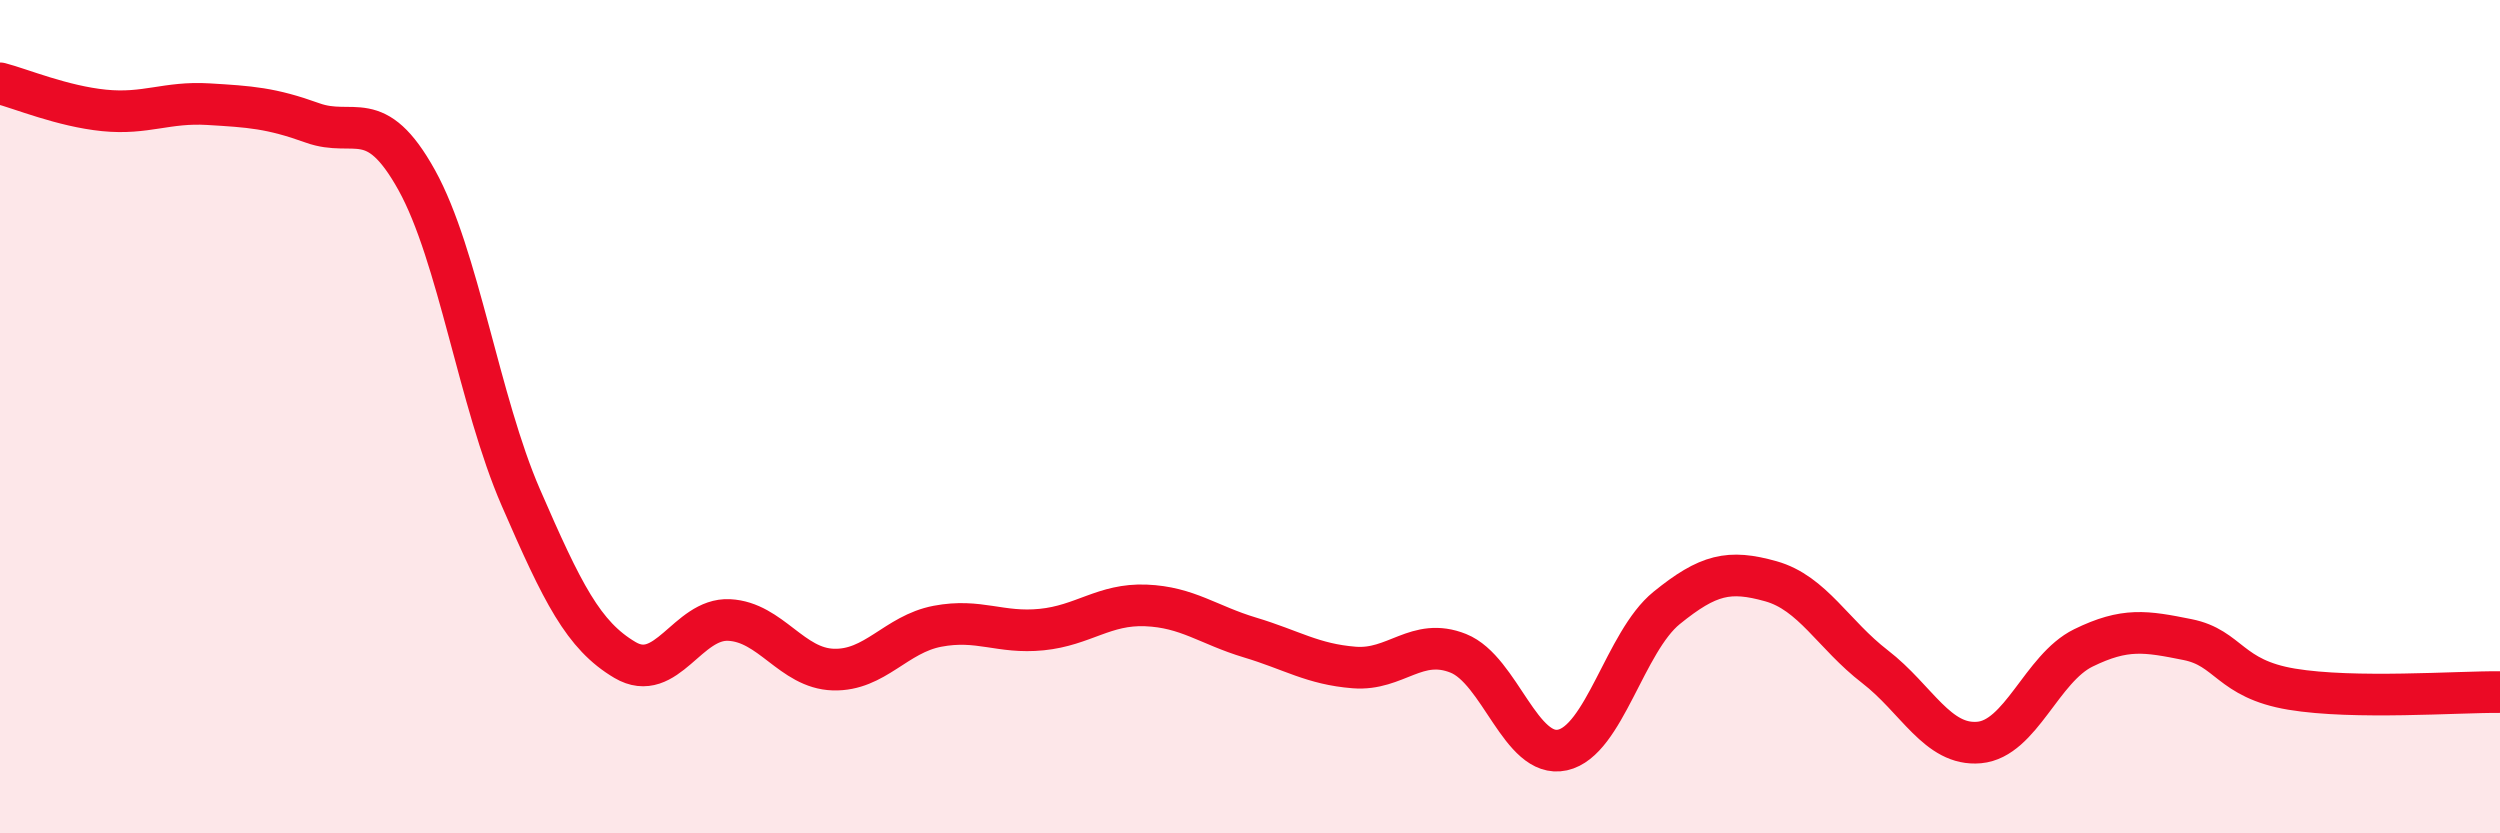 
    <svg width="60" height="20" viewBox="0 0 60 20" xmlns="http://www.w3.org/2000/svg">
      <path
        d="M 0,2 C 0.5,2.13 1.5,2.55 2.5,2.65 C 3.5,2.75 4,2.44 5,2.5 C 6,2.56 6.5,2.59 7.5,2.95 C 8.5,3.31 9,2.52 10,4.32 C 11,6.12 11.5,9.64 12.5,11.94 C 13.5,14.24 14,15.25 15,15.84 C 16,16.43 16.5,14.83 17.5,14.88 C 18.5,14.93 19,16.04 20,16.07 C 21,16.1 21.5,15.22 22.5,15.03 C 23.5,14.84 24,15.21 25,15.11 C 26,15.01 26.5,14.49 27.5,14.53 C 28.5,14.57 29,15 30,15.3 C 31,15.6 31.5,15.94 32.5,16.02 C 33.5,16.1 34,15.28 35,15.68 C 36,16.08 36.5,18.22 37.5,18 C 38.5,17.78 39,15.4 40,14.59 C 41,13.78 41.5,13.67 42.5,13.95 C 43.5,14.23 44,15.23 45,16 C 46,16.77 46.5,17.91 47.5,17.82 C 48.5,17.73 49,16.04 50,15.55 C 51,15.06 51.5,15.15 52.5,15.35 C 53.5,15.55 53.5,16.29 55,16.54 C 56.5,16.79 59,16.6 60,16.61L60 20L0 20Z"
        fill="#EB0A25"
        opacity="0.1"
        stroke-linecap="round"
        stroke-linejoin="round"
      />
      <path
        d="M 0,2 C 0.5,2.13 1.5,2.55 2.5,2.65 C 3.5,2.75 4,2.44 5,2.5 C 6,2.56 6.5,2.59 7.5,2.95 C 8.5,3.31 9,2.52 10,4.32 C 11,6.12 11.5,9.64 12.5,11.94 C 13.5,14.24 14,15.25 15,15.84 C 16,16.43 16.5,14.83 17.5,14.88 C 18.5,14.93 19,16.04 20,16.07 C 21,16.1 21.5,15.22 22.5,15.03 C 23.5,14.84 24,15.21 25,15.11 C 26,15.01 26.5,14.49 27.5,14.53 C 28.5,14.57 29,15 30,15.3 C 31,15.6 31.5,15.94 32.5,16.02 C 33.5,16.1 34,15.28 35,15.68 C 36,16.08 36.5,18.22 37.5,18 C 38.5,17.78 39,15.4 40,14.59 C 41,13.78 41.5,13.67 42.5,13.95 C 43.5,14.23 44,15.23 45,16 C 46,16.77 46.5,17.91 47.5,17.82 C 48.5,17.73 49,16.04 50,15.55 C 51,15.06 51.5,15.15 52.5,15.35 C 53.5,15.55 53.5,16.29 55,16.54 C 56.5,16.79 59,16.6 60,16.61"
        stroke="#EB0A25"
        stroke-width="1"
        fill="none"
        stroke-linecap="round"
        stroke-linejoin="round"
      />
    </svg>
  